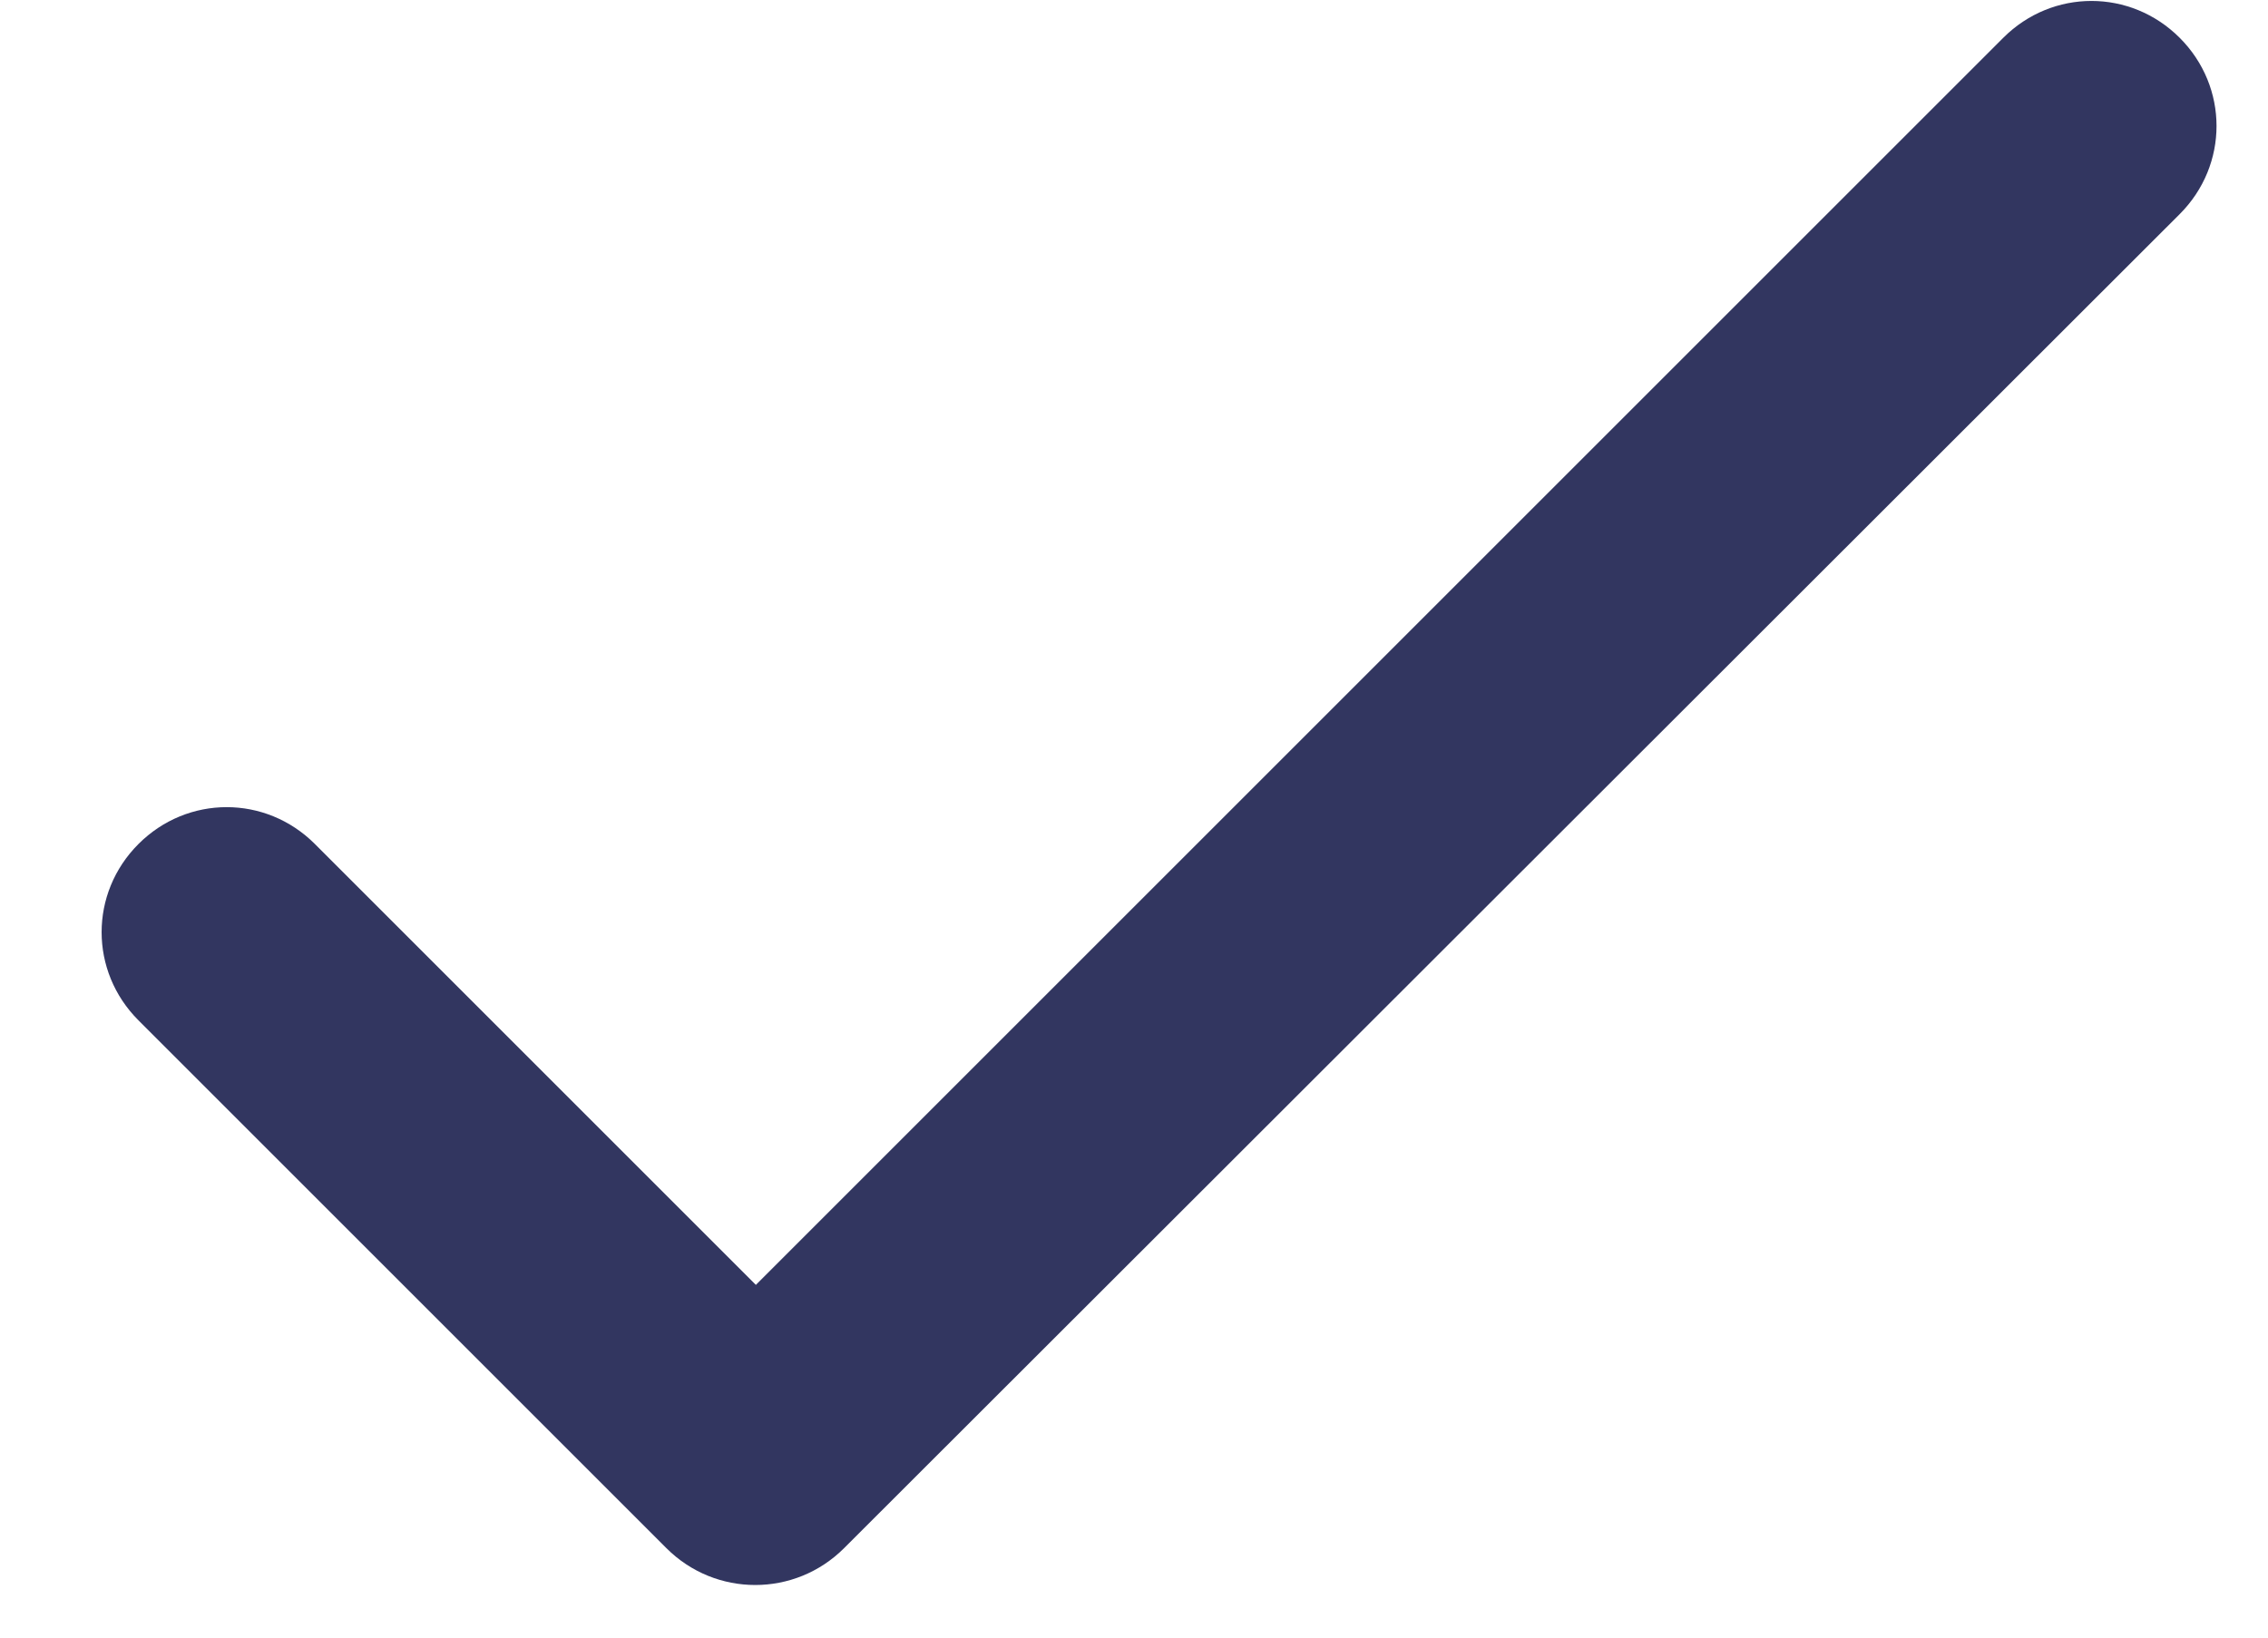 <svg width="18" height="13" viewBox="0 0 18 13" fill="none" xmlns="http://www.w3.org/2000/svg">
<path d="M5.999 10.2L2.499 6.7C2.109 6.31 1.489 6.31 1.099 6.7C0.709 7.09 0.709 7.71 1.099 8.1L5.289 12.29C5.679 12.68 6.309 12.68 6.699 12.29L17.299 1.7C17.689 1.31 17.689 0.69 17.299 0.3C16.909 -0.09 16.289 -0.09 15.899 0.3L5.999 10.2Z" fill="#323660"/>
</svg>
